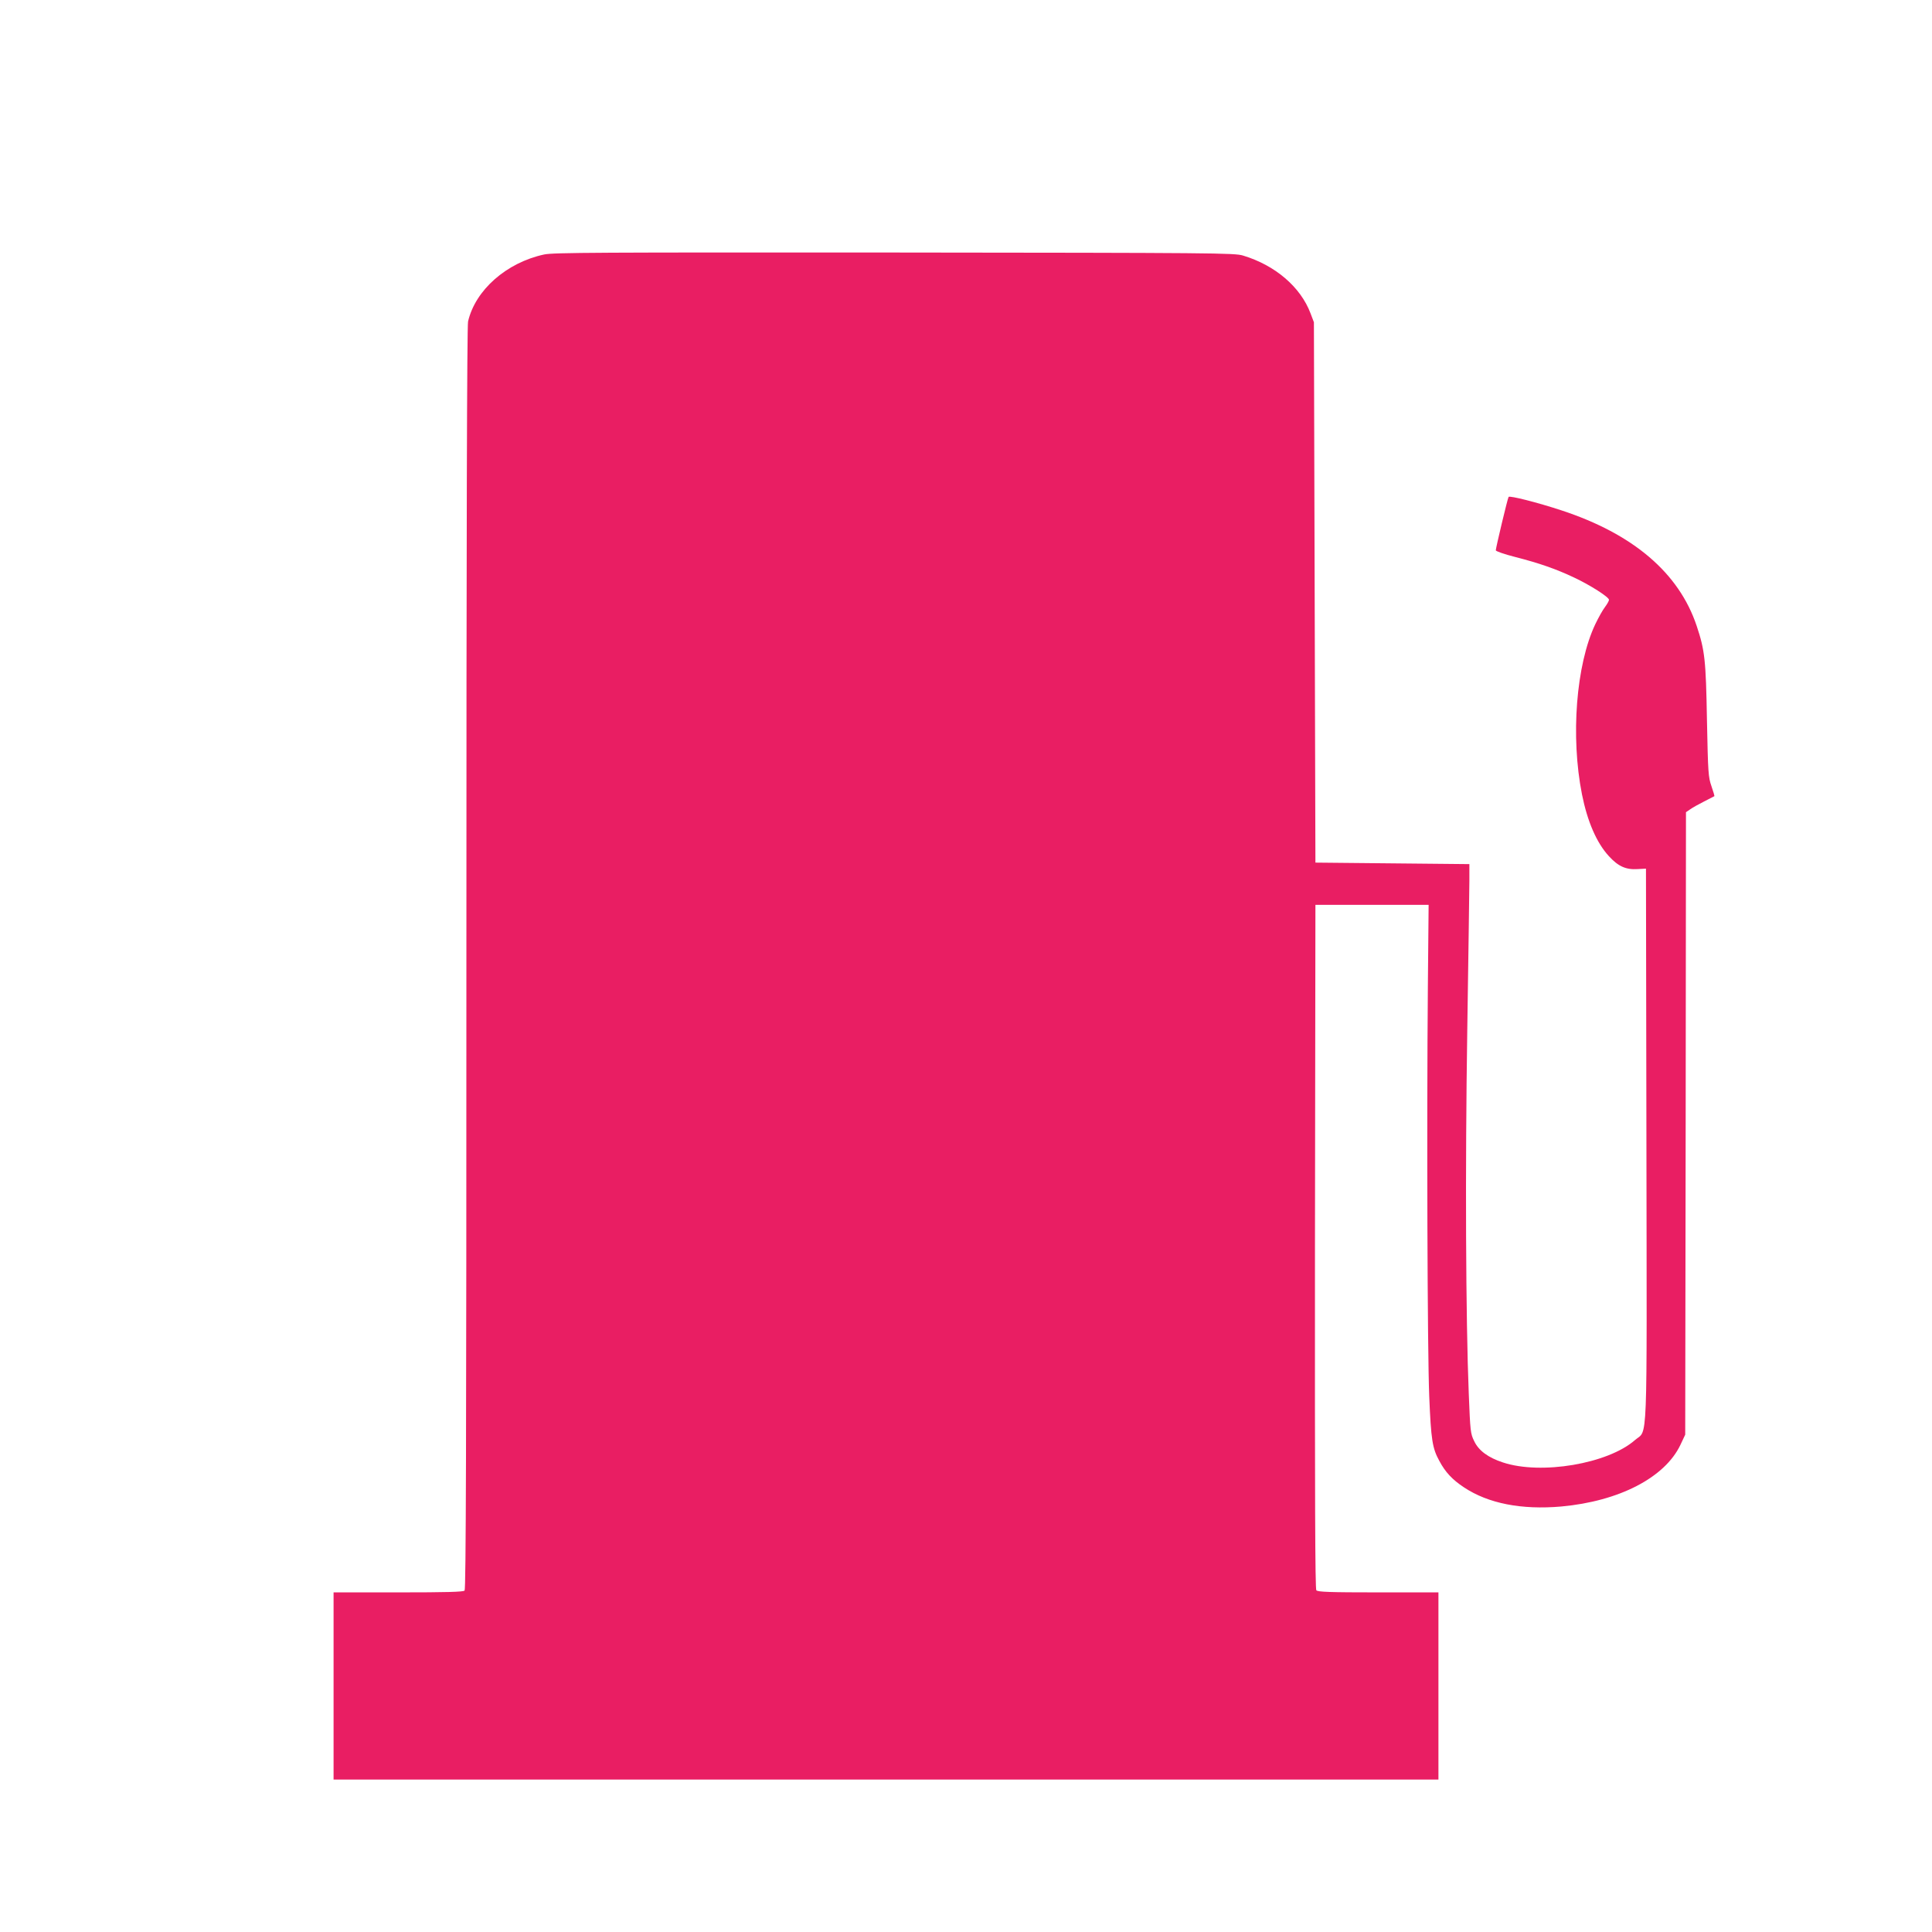 <?xml version="1.0" standalone="no"?>
<!DOCTYPE svg PUBLIC "-//W3C//DTD SVG 20010904//EN"
 "http://www.w3.org/TR/2001/REC-SVG-20010904/DTD/svg10.dtd">
<svg version="1.0" xmlns="http://www.w3.org/2000/svg"
 width="1280pt" height="1280pt" viewBox="0 0 1280 1280"
 preserveAspectRatio="xMidYMid meet">
<g transform="translate(0,1280) scale(0.1,-0.1)"
fill="#e91e63" stroke="none">
<path d="M3605 11114 c-250 -54 -456 -236 -504 -444 -7 -31 -11 -1391 -11
-4221 0 -3234 -3 -4178 -12 -4187 -9 -9 -120 -12 -440 -12 l-428 0 0 -620 0
-620 3660 0 3660 0 0 620 0 620 -399 0 c-323 0 -401 3 -410 14 -8 10 -10 612
-9 2277 l3 2264 375 0 375 0 -5 -540 c-8 -915 -3 -2422 9 -2715 12 -292 21
-345 67 -429 40 -75 86 -124 163 -175 161 -107 381 -150 645 -127 384 35 686
192 789 408 l32 68 3 2062 2 2062 28 19 c15 11 56 34 92 52 36 18 66 34 68 35
2 1 -7 31 -19 66 -21 60 -23 87 -30 439 -7 398 -14 461 -68 623 -117 351 -421
610 -897 766 -161 53 -340 98 -349 89 -6 -6 -84 -334 -85 -354 0 -6 57 -26
128 -44 160 -41 272 -80 390 -136 107 -50 232 -130 232 -148 0 -7 -12 -28 -26
-47 -15 -19 -44 -71 -65 -115 -127 -268 -164 -744 -88 -1127 36 -180 97 -321
178 -409 62 -68 113 -91 191 -86 l55 3 3 -1830 c3 -2060 10 -1880 -76 -1956
-179 -157 -622 -232 -875 -148 -98 32 -161 79 -190 141 -25 50 -26 66 -36 313
-20 489 -24 1491 -10 2405 7 487 14 935 14 995 l0 110 -510 5 -510 5 -5 1790
-5 1790 -22 58 c-66 176 -235 320 -448 384 -57 17 -180 18 -2310 20 -1967 1
-2259 0 -2320 -13z"/>
</g>
</svg>

